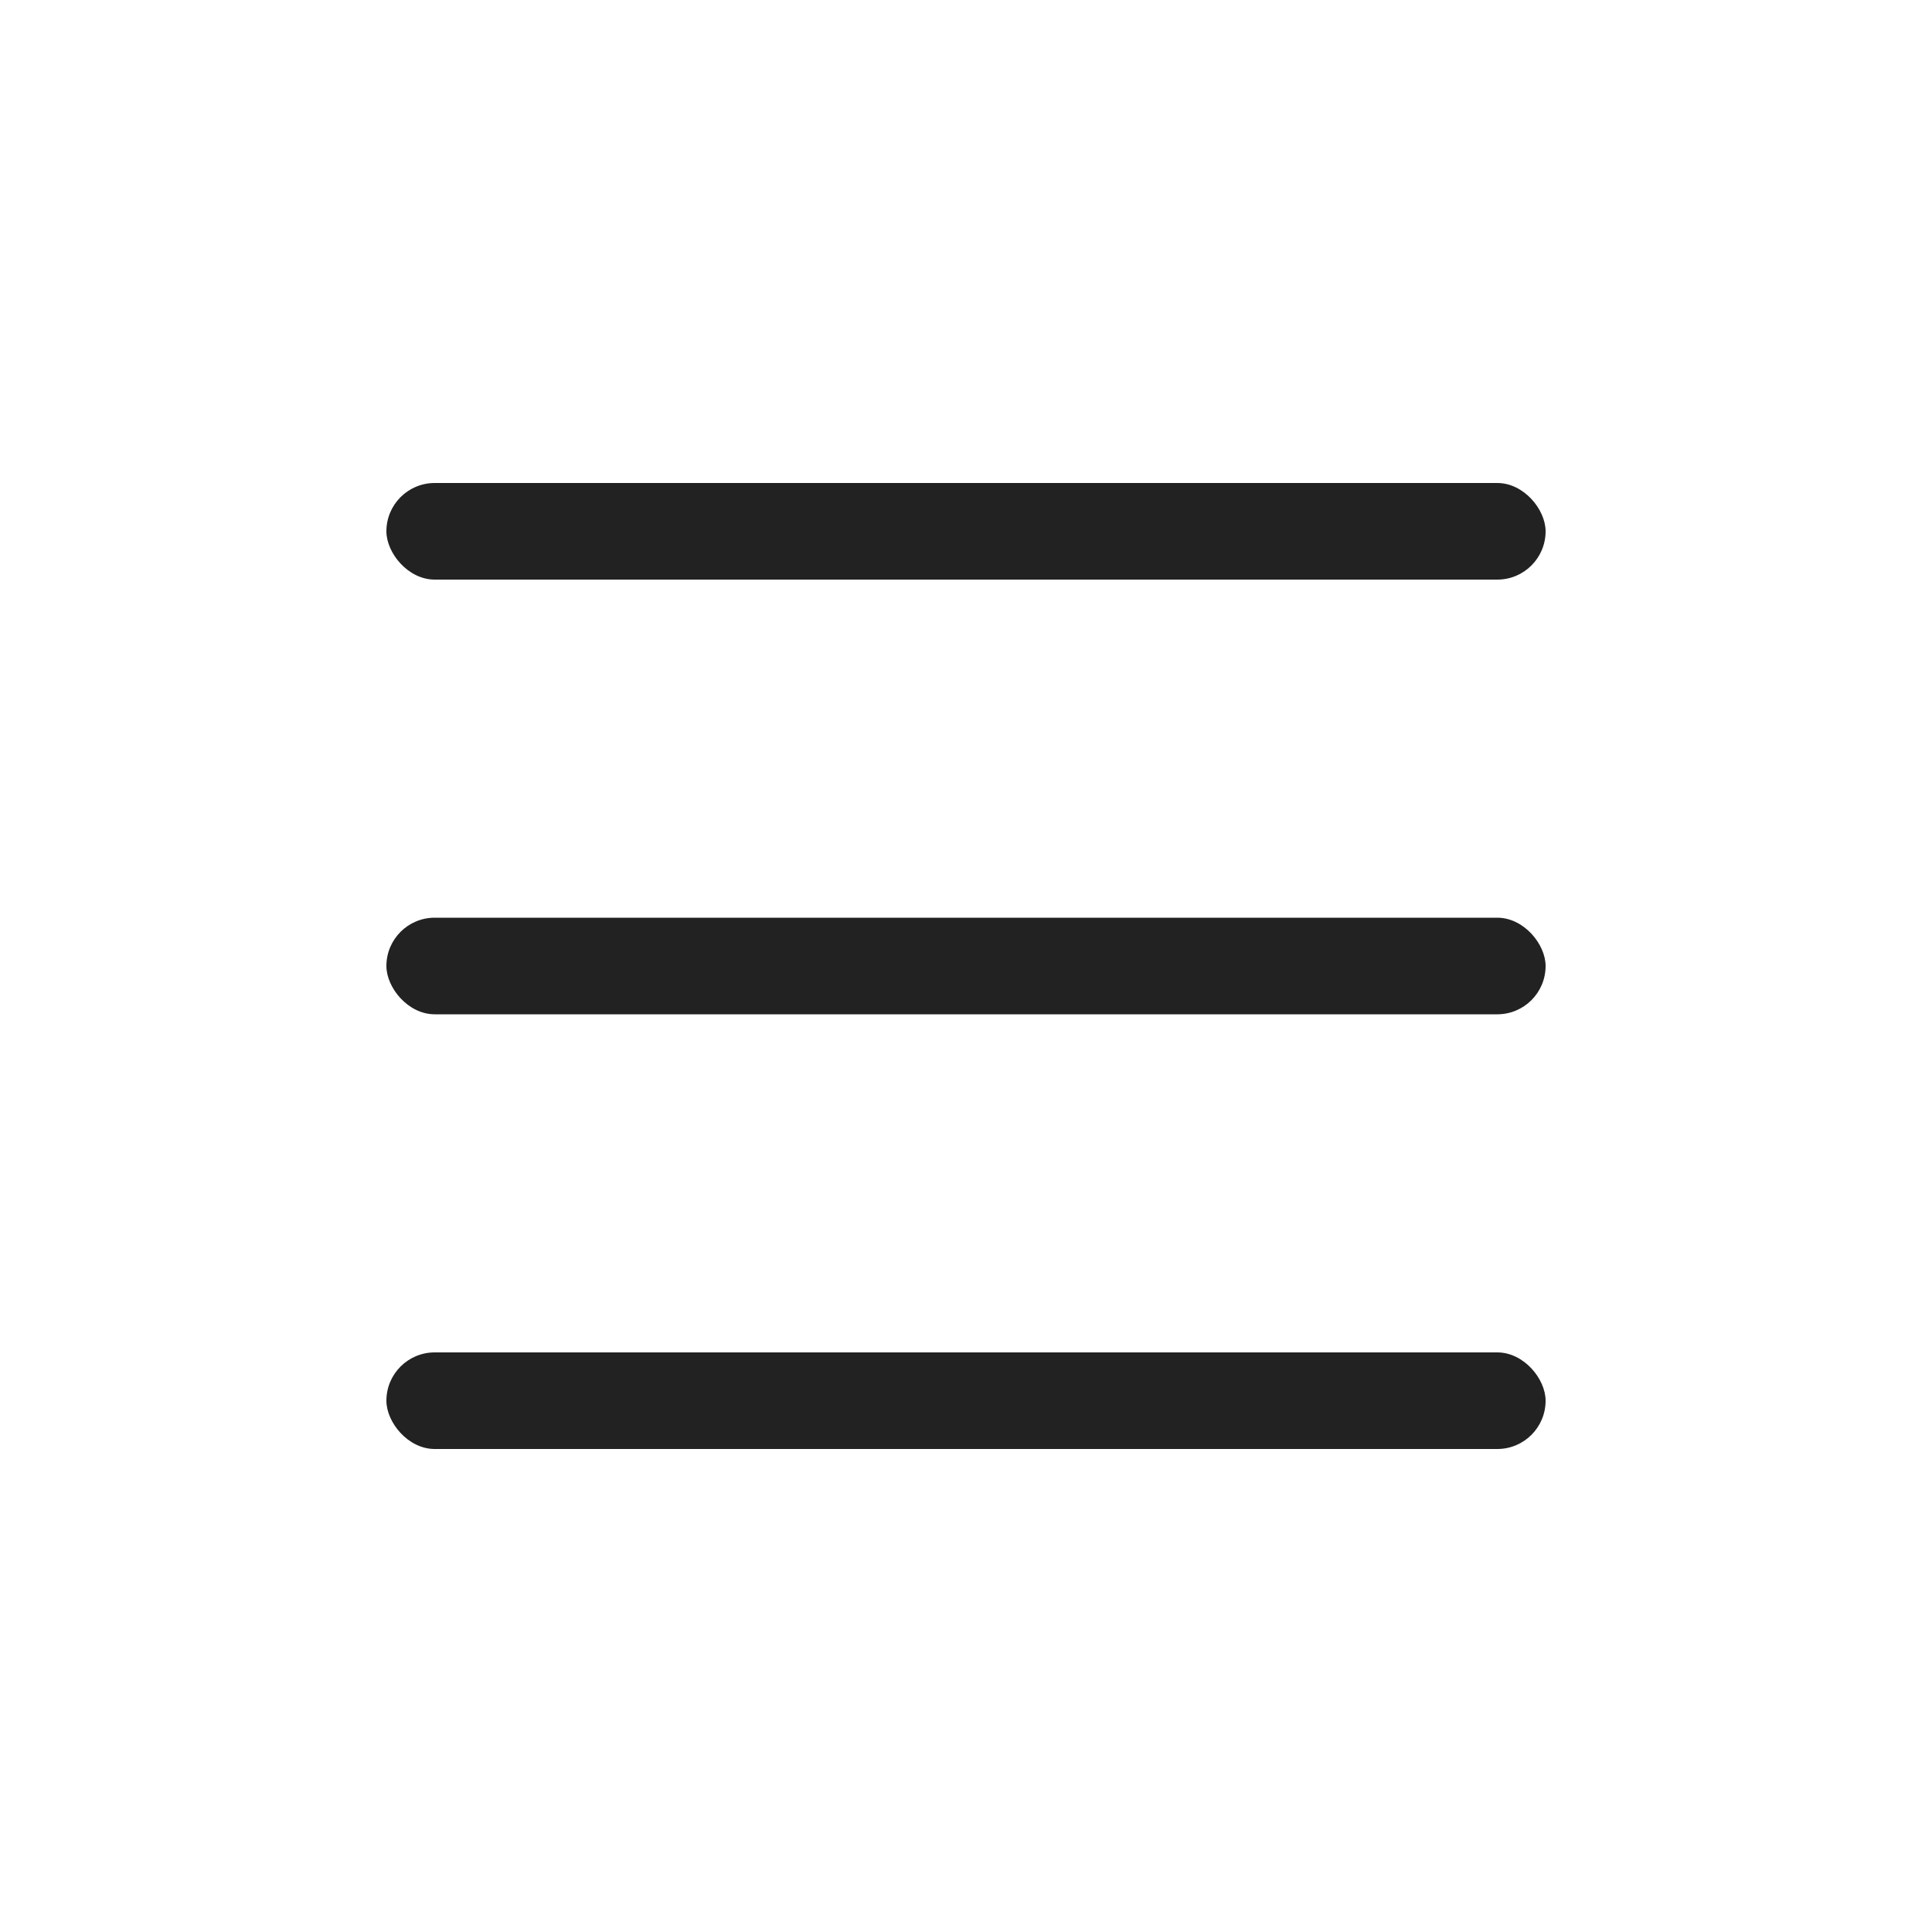 <svg width="40" height="40" viewBox="0 0 40 40" fill="none" xmlns="http://www.w3.org/2000/svg">
<rect width="40" height="40" fill="white"/>
<rect x="8" y="10" width="24" height="2" rx="1" fill="#222222"/>
<rect x="8" y="19" width="24" height="2" rx="1" fill="#222222"/>
<rect x="8" y="28" width="24" height="2" rx="1" fill="#222222"/>
</svg>
